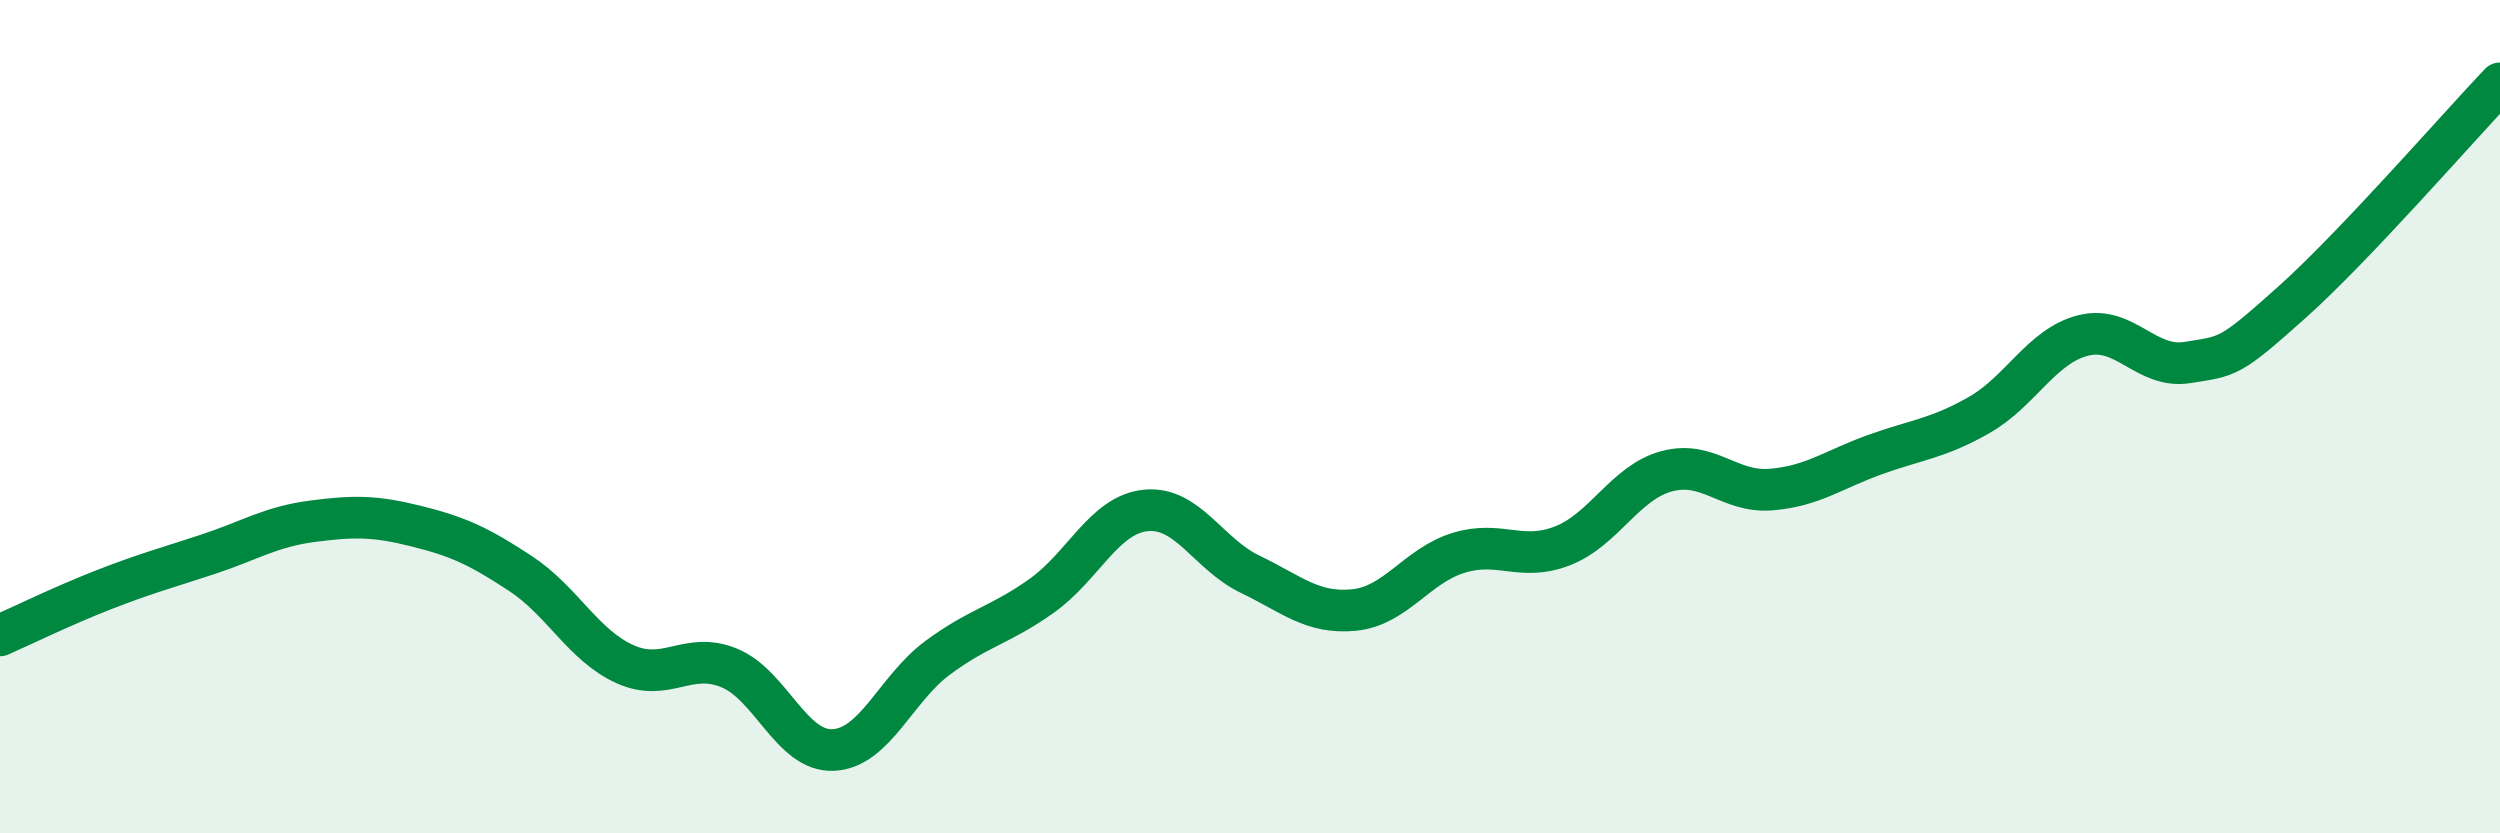 
    <svg width="60" height="20" viewBox="0 0 60 20" xmlns="http://www.w3.org/2000/svg">
      <path
        d="M 0,15.25 C 0.5,15.03 1.5,14.54 2.5,14.15 C 3.5,13.76 4,13.63 5,13.3 C 6,12.97 6.5,12.64 7.5,12.51 C 8.5,12.38 9,12.38 10,12.63 C 11,12.88 11.5,13.11 12.5,13.77 C 13.5,14.43 14,15.49 15,15.94 C 16,16.39 16.5,15.62 17.5,16.03 C 18.5,16.44 19,18.05 20,18 C 21,17.95 21.5,16.53 22.5,15.79 C 23.5,15.05 24,15.01 25,14.3 C 26,13.59 26.5,12.35 27.5,12.25 C 28.5,12.15 29,13.3 30,13.78 C 31,14.26 31.5,14.74 32.5,14.64 C 33.5,14.54 34,13.58 35,13.27 C 36,12.96 36.5,13.49 37.5,13.1 C 38.5,12.71 39,11.58 40,11.31 C 41,11.04 41.5,11.83 42.5,11.75 C 43.5,11.67 44,11.27 45,10.91 C 46,10.55 46.5,10.53 47.5,9.96 C 48.5,9.39 49,8.3 50,8.05 C 51,7.8 51.5,8.86 52.5,8.7 C 53.5,8.54 53.5,8.6 55,7.26 C 56.5,5.92 59,3.05 60,2L60 20L0 20Z"
        fill="#008740"
        opacity="0.1"
        stroke-linecap="round"
        stroke-linejoin="round"
      />
      <path
        d="M 0,15.25 C 0.5,15.03 1.5,14.54 2.5,14.15 C 3.5,13.76 4,13.63 5,13.3 C 6,12.97 6.5,12.64 7.5,12.51 C 8.5,12.38 9,12.38 10,12.63 C 11,12.88 11.5,13.11 12.5,13.77 C 13.5,14.43 14,15.49 15,15.94 C 16,16.39 16.5,15.62 17.5,16.03 C 18.5,16.44 19,18.05 20,18 C 21,17.95 21.5,16.53 22.5,15.79 C 23.5,15.05 24,15.01 25,14.3 C 26,13.59 26.5,12.35 27.5,12.25 C 28.5,12.15 29,13.3 30,13.78 C 31,14.26 31.5,14.74 32.5,14.64 C 33.5,14.54 34,13.58 35,13.27 C 36,12.96 36.5,13.49 37.5,13.1 C 38.5,12.71 39,11.58 40,11.31 C 41,11.04 41.5,11.83 42.5,11.75 C 43.5,11.67 44,11.27 45,10.91 C 46,10.55 46.5,10.53 47.5,9.96 C 48.5,9.39 49,8.3 50,8.05 C 51,7.8 51.5,8.86 52.5,8.7 C 53.5,8.54 53.5,8.6 55,7.26 C 56.5,5.92 59,3.05 60,2"
        stroke="#008740"
        stroke-width="1"
        fill="none"
        stroke-linecap="round"
        stroke-linejoin="round"
      />
    </svg>
  